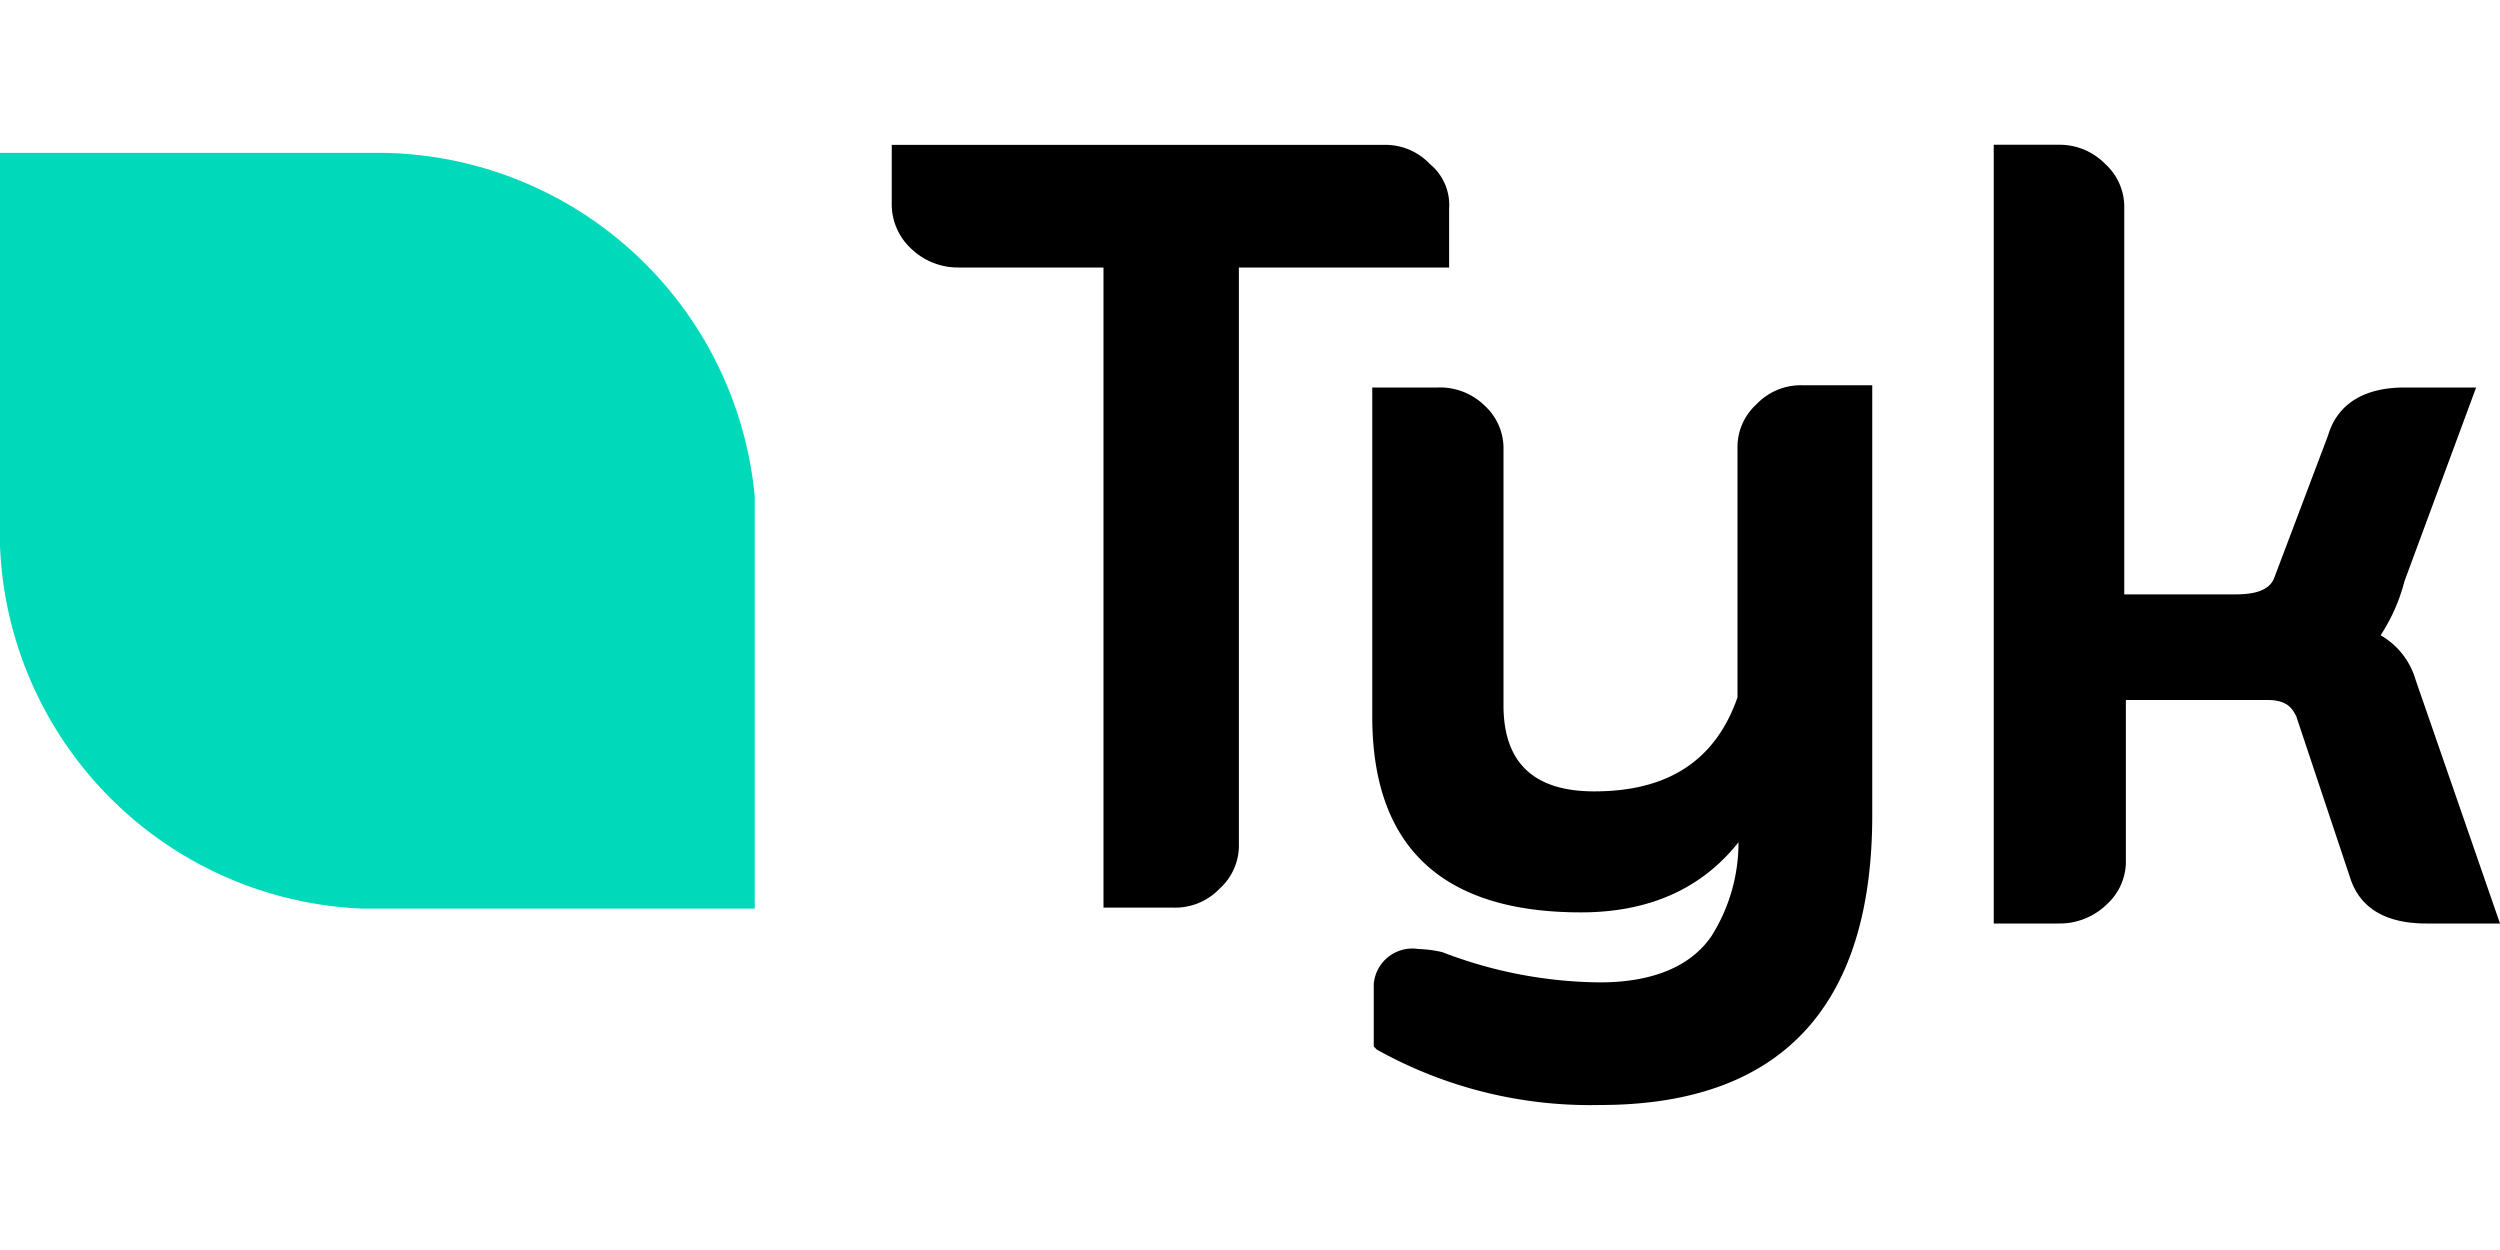 <?xml version="1.0" ?><svg id="Layer_1" data-name="Layer 1" xmlns="http://www.w3.org/2000/svg" viewBox="0 0 200 100"><defs><style>.cls-1{fill:#00d9ba;}</style></defs><title>logo-tyk</title><path d="M114.39,13.12a4.9,4.9,0,0,0-3.69-1.53H71.34V16.3a4.82,4.82,0,0,0,1.53,3.57,5.39,5.39,0,0,0,3.82,1.53H88.28V72.61h5.61a4.9,4.9,0,0,0,3.69-1.53,4.63,4.63,0,0,0,1.53-3.57V21.4h16.82V16.68A4.24,4.24,0,0,0,114.39,13.12Z"/><path d="M144.2,30.82a4.9,4.9,0,0,0-3.69,1.53A4.63,4.63,0,0,0,139,35.92V55.79c-1.78,5.1-5.61,7.52-11.46,7.52q-7.26,0-7.26-6.88V36a4.63,4.63,0,0,0-1.53-3.57A5.1,5.1,0,0,0,115,31h-5.22V57.32c0,10.45,5.61,15.67,16.69,15.67,5.48,0,9.68-1.91,12.61-5.61a14,14,0,0,1-2.17,7.52c-1.66,2.42-4.71,3.69-8.92,3.69a35.77,35.77,0,0,1-12.61-2.42,9.83,9.83,0,0,0-1.91-.25,3.1,3.1,0,0,0-3.57,2.8v5l.25.25A35,35,0,0,0,128,88.4c14.39,0,21.78-7.77,21.78-23.18V30.82Z"/><path d="M193.25,54.39a6.07,6.07,0,0,0-2.8-3.57,14.53,14.53,0,0,0,1.91-4.33L198.09,31h-5.73c-3.18,0-5.35,1.27-6.11,3.82l-4.33,11.46c-.38.89-1.4,1.27-3.06,1.27h-8.92V16.68a4.63,4.63,0,0,0-1.53-3.57,5.1,5.1,0,0,0-3.69-1.53h-5.22V73.88h5.22a5.39,5.39,0,0,0,3.82-1.53,4.63,4.63,0,0,0,1.53-3.57V56H181.4c1.66,0,2,.76,2.29,1.27L188,70.19c.76,2.42,2.8,3.69,6.11,3.69H200Z"/><path class="cls-1" d="M60.38,39.74A30.32,30.32,0,0,0,30.7,12.23H0V43.69H0a30.25,30.25,0,0,0,29,29H60.38v-33Z"/></svg>